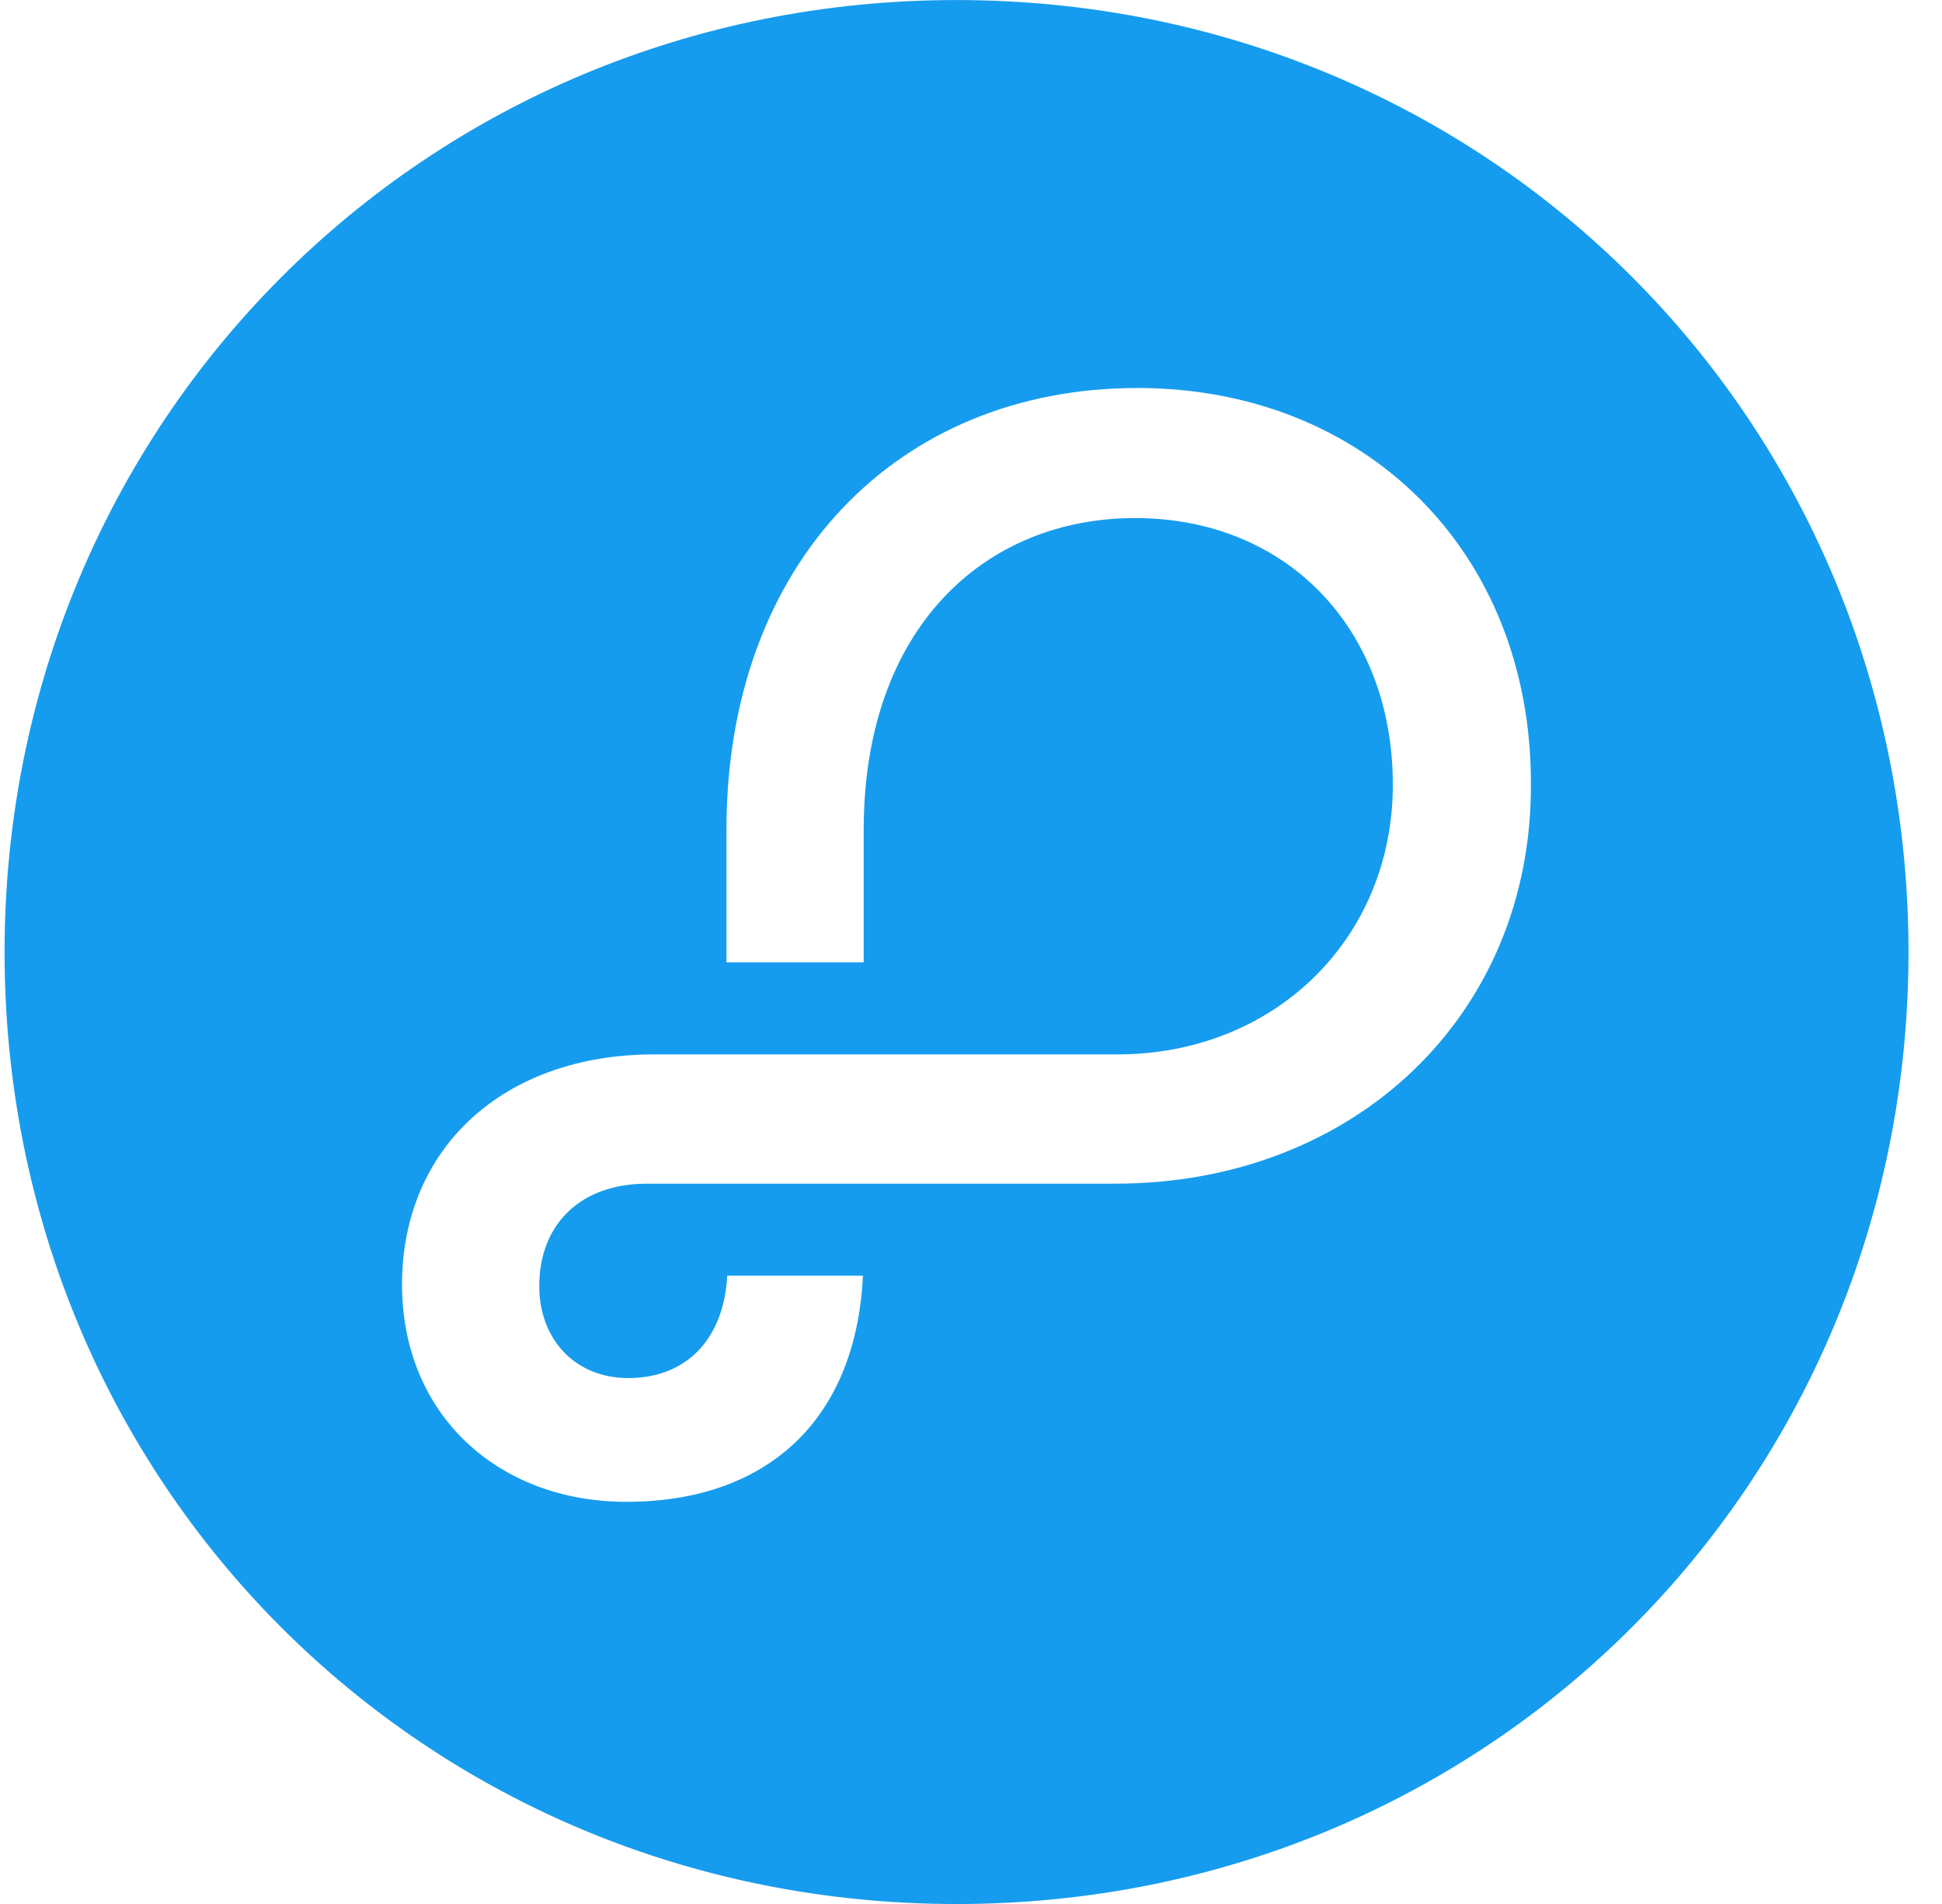 <?xml version="1.0" encoding="UTF-8"?>
<svg width="51px" height="50px" viewBox="0 0 51 50" version="1.1" xmlns="http://www.w3.org/2000/svg" xmlns:xlink="http://www.w3.org/1999/xlink">
    <title>parse</title>
    <g id="Page-1" stroke="none" stroke-width="1" fill="none" fill-rule="evenodd">
        <g id="parse" transform="translate(0.12, 0.001)" fill="#169CEE" fill-rule="nonzero">
            <path d="M29.167,31.083 L16.875,31.083 C15.083,31.083 14.042,32.188 14.042,33.771 C14.042,35.188 15,36.188 16.375,36.188 C17.979,36.188 18.896,35.083 18.979,33.5 L22.542,33.5 C22.354,37.375 19.938,39.438 16.333,39.438 C12.958,39.438 10.438,37.146 10.438,33.729 C10.438,30.167 13.083,27.688 17.062,27.688 L29.229,27.688 C33.333,27.688 36.458,24.667 36.458,20.604 C36.458,16.5 33.667,13.604 29.688,13.604 C25.75,13.604 22.562,16.479 22.562,21.792 L22.562,25.271 L18.958,25.271 L18.958,21.792 C18.958,14.75 23.479,10.188 29.75,10.188 C35.729,10.188 40.084,14.479 40.084,20.562 C40.125,26.646 35.458,31.083 29.167,31.083 L29.167,31.083 Z M25,50 C38.979,50 50,38.938 50,25 C50,11.062 38.979,0 25,0 C11.021,0 0,11.104 0,25 C0,38.938 11.021,50 25,50 L25,50 Z" id="Shape"></path>
        </g>
    </g>
</svg>
